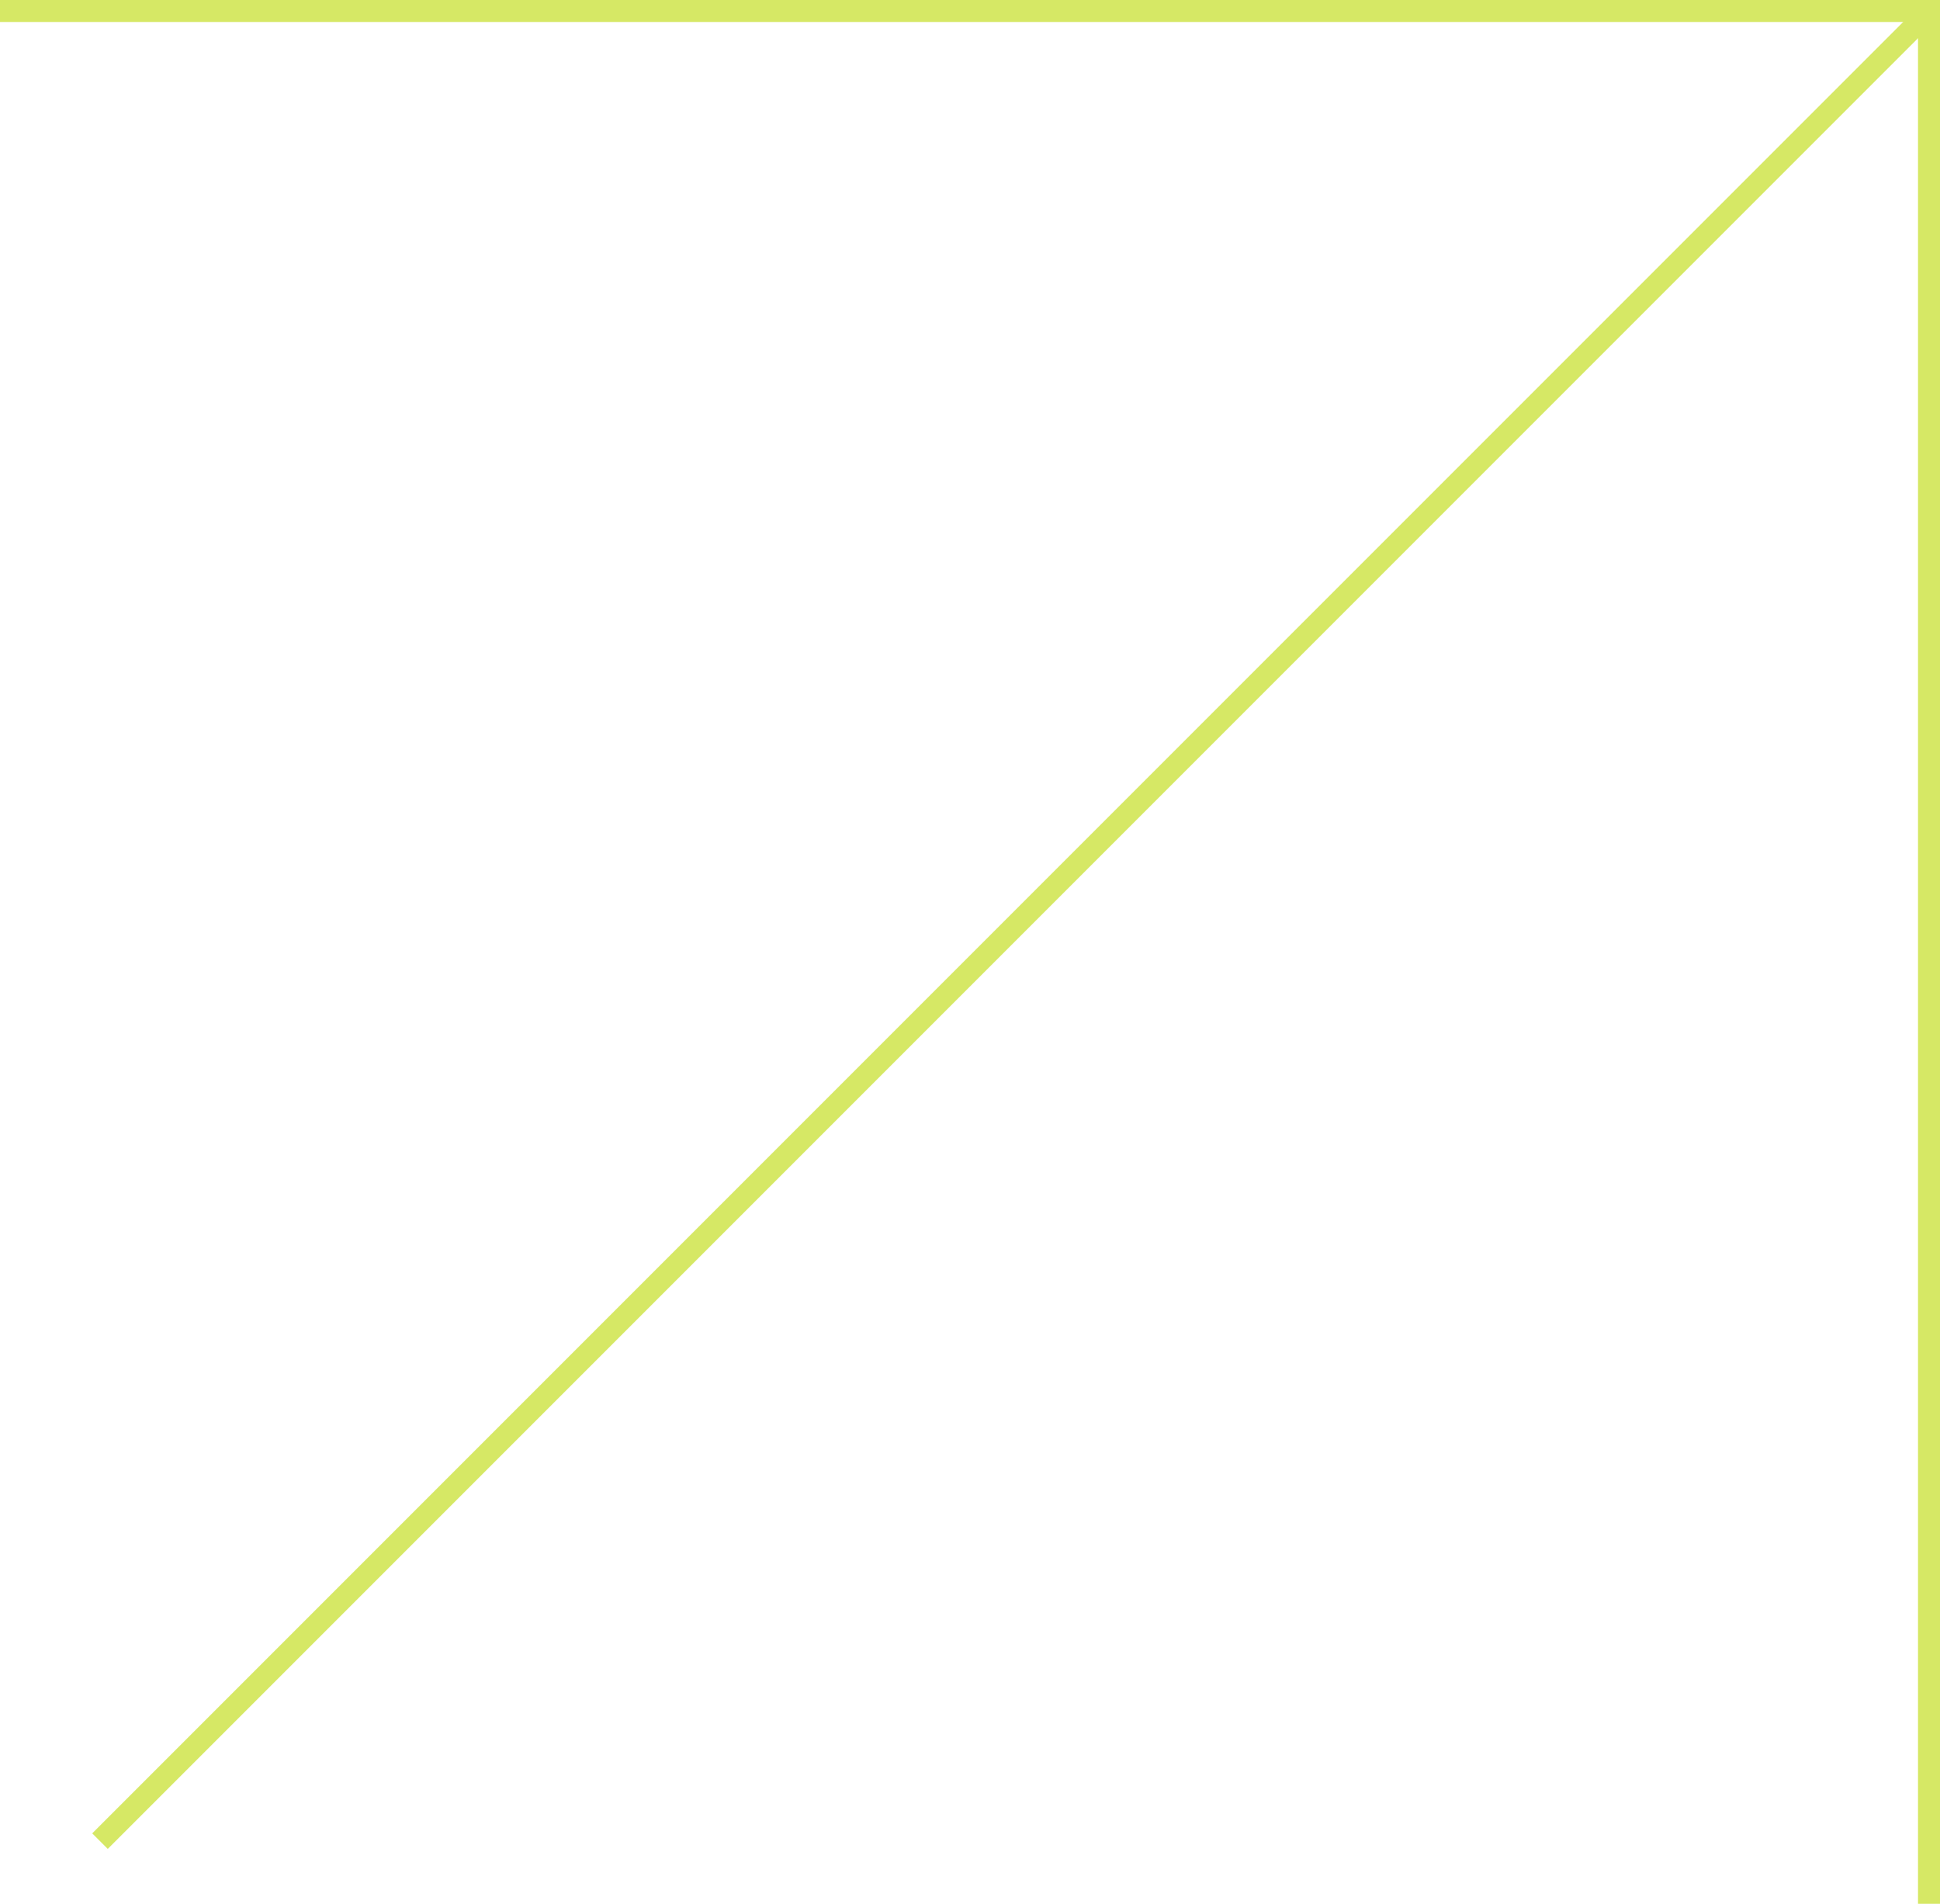 <?xml version="1.0" encoding="UTF-8"?> <svg xmlns="http://www.w3.org/2000/svg" width="705.598" height="692.258" viewBox="0 0 705.598 692.258"><g id="Group_544" data-name="Group 544" transform="translate(0 692.258) rotate(-90)"><path id="Path_136" data-name="Path 136" d="M688.257,3V704.6H0" transform="translate(0.001 -3)" fill="none" stroke="#d6e865" stroke-width="8"></path><path id="Path_137" data-name="Path 137" d="M665.9,661.807,4.1,0" transform="translate(18.683 36.369)" fill="none" stroke="#d6e865" stroke-width="8"></path></g></svg> 